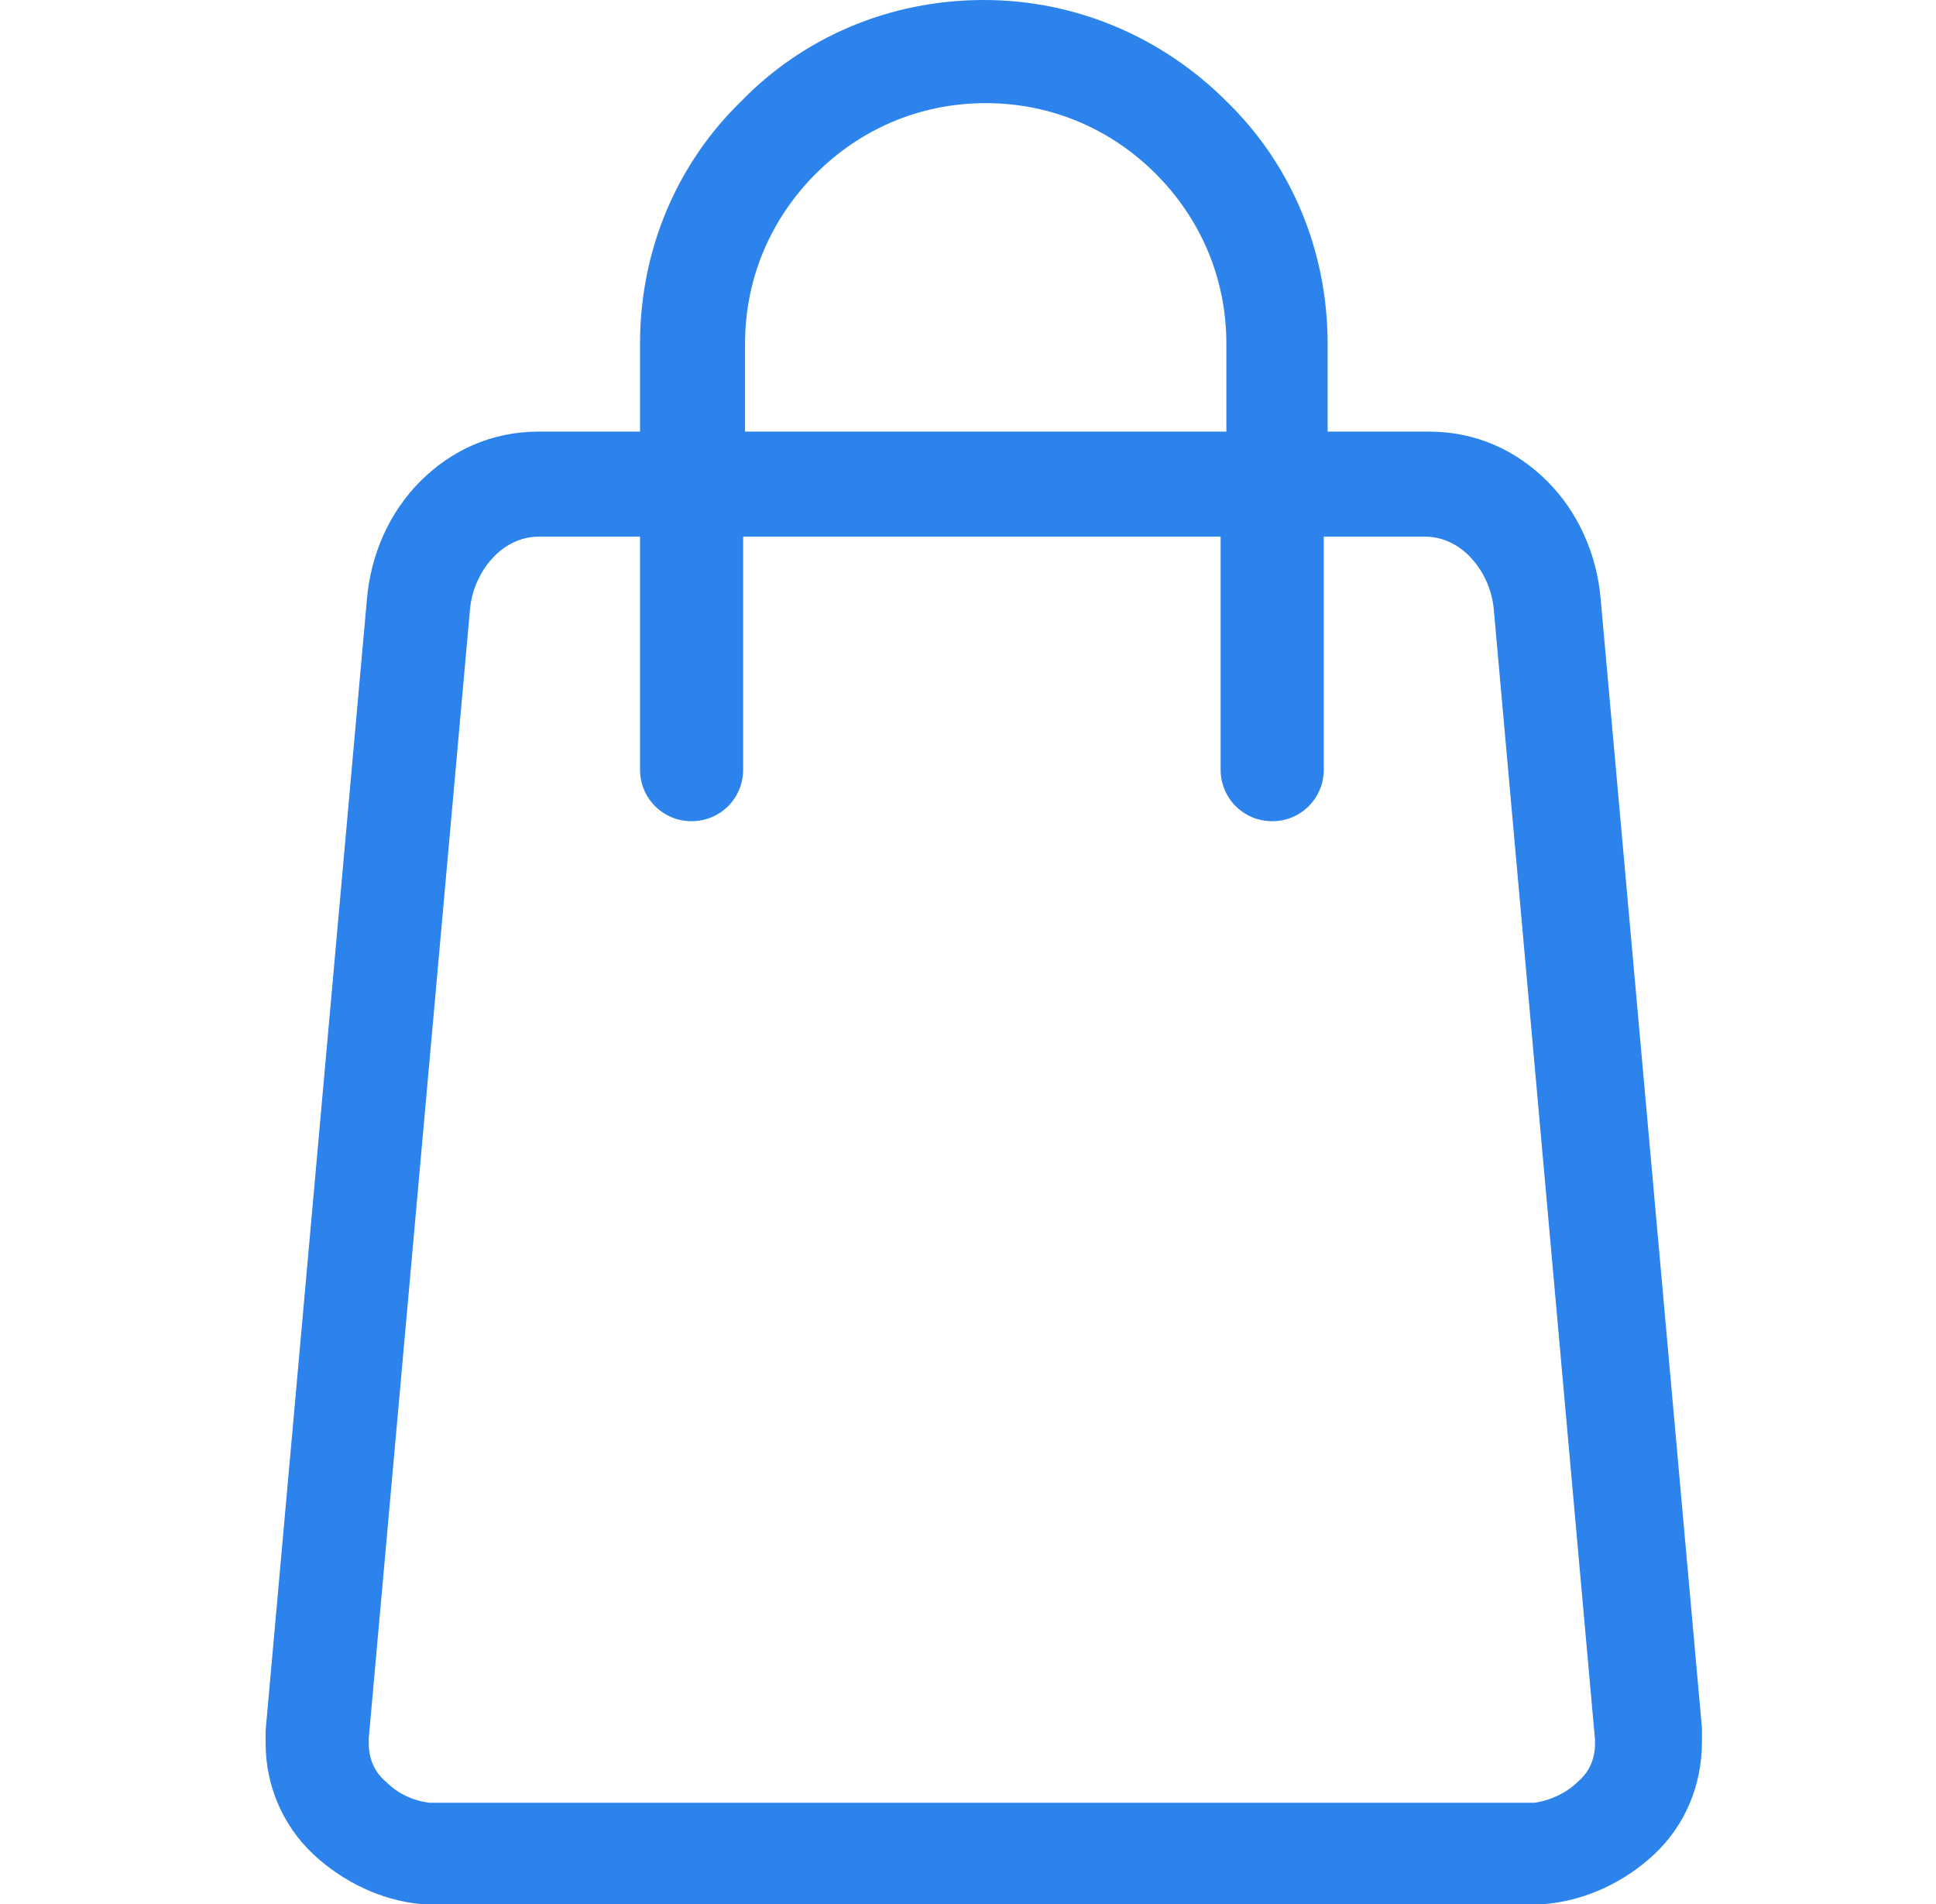 <svg width="61" height="60" viewBox="0 0 61 60" fill="none" xmlns="http://www.w3.org/2000/svg">
<path d="M50.436 18.897C50.316 17.452 49.714 16.128 48.751 15.165C47.788 14.203 46.525 13.601 45.02 13.601H41.831V10.832C41.831 7.823 40.627 5.115 38.641 3.19C36.655 1.204 33.947 0 30.998 0C27.989 0 25.281 1.204 23.355 3.19C21.369 5.115 20.166 7.823 20.166 10.832V13.601H16.976C15.471 13.601 14.208 14.203 13.245 15.165C12.282 16.128 11.68 17.452 11.56 18.897L8.37 54.524C8.37 54.704 8.37 54.885 8.37 54.945C8.37 56.269 8.912 57.533 9.875 58.435C10.777 59.278 11.981 59.88 13.245 60H13.305C13.486 60 13.666 60 13.786 60H48.21C48.33 60 48.511 60 48.691 60C50.015 59.88 51.219 59.278 52.121 58.435C53.084 57.533 53.626 56.269 53.626 54.885C53.626 54.764 53.626 54.644 53.626 54.463L50.436 18.897ZM23.475 10.832C23.475 8.726 24.318 6.861 25.702 5.476C27.086 4.092 28.952 3.25 31.058 3.25C33.164 3.25 35.03 4.092 36.414 5.476C37.798 6.861 38.641 8.726 38.641 10.832V13.601H23.475V10.832ZM50.256 54.945C50.256 55.426 50.075 55.847 49.714 56.148C49.353 56.51 48.811 56.75 48.33 56.81C48.33 56.81 48.27 56.81 48.149 56.81H13.786C13.666 56.81 13.606 56.81 13.606 56.81H13.546C13.004 56.75 12.523 56.51 12.162 56.148C11.8 55.847 11.62 55.426 11.62 54.945V54.764L14.809 19.198C14.87 18.536 15.171 17.934 15.592 17.512C15.953 17.151 16.434 16.911 16.976 16.911H20.166V24.253C20.166 25.155 20.888 25.878 21.79 25.878C22.693 25.878 23.415 25.155 23.415 24.253V16.911H38.46V24.253C38.46 25.155 39.182 25.878 40.085 25.878C40.988 25.878 41.71 25.155 41.71 24.253V16.911H44.9C45.441 16.911 45.923 17.151 46.284 17.512C46.705 17.934 47.006 18.536 47.066 19.198L50.256 54.825V54.945Z" fill="#2B83EB"/>
</svg>
